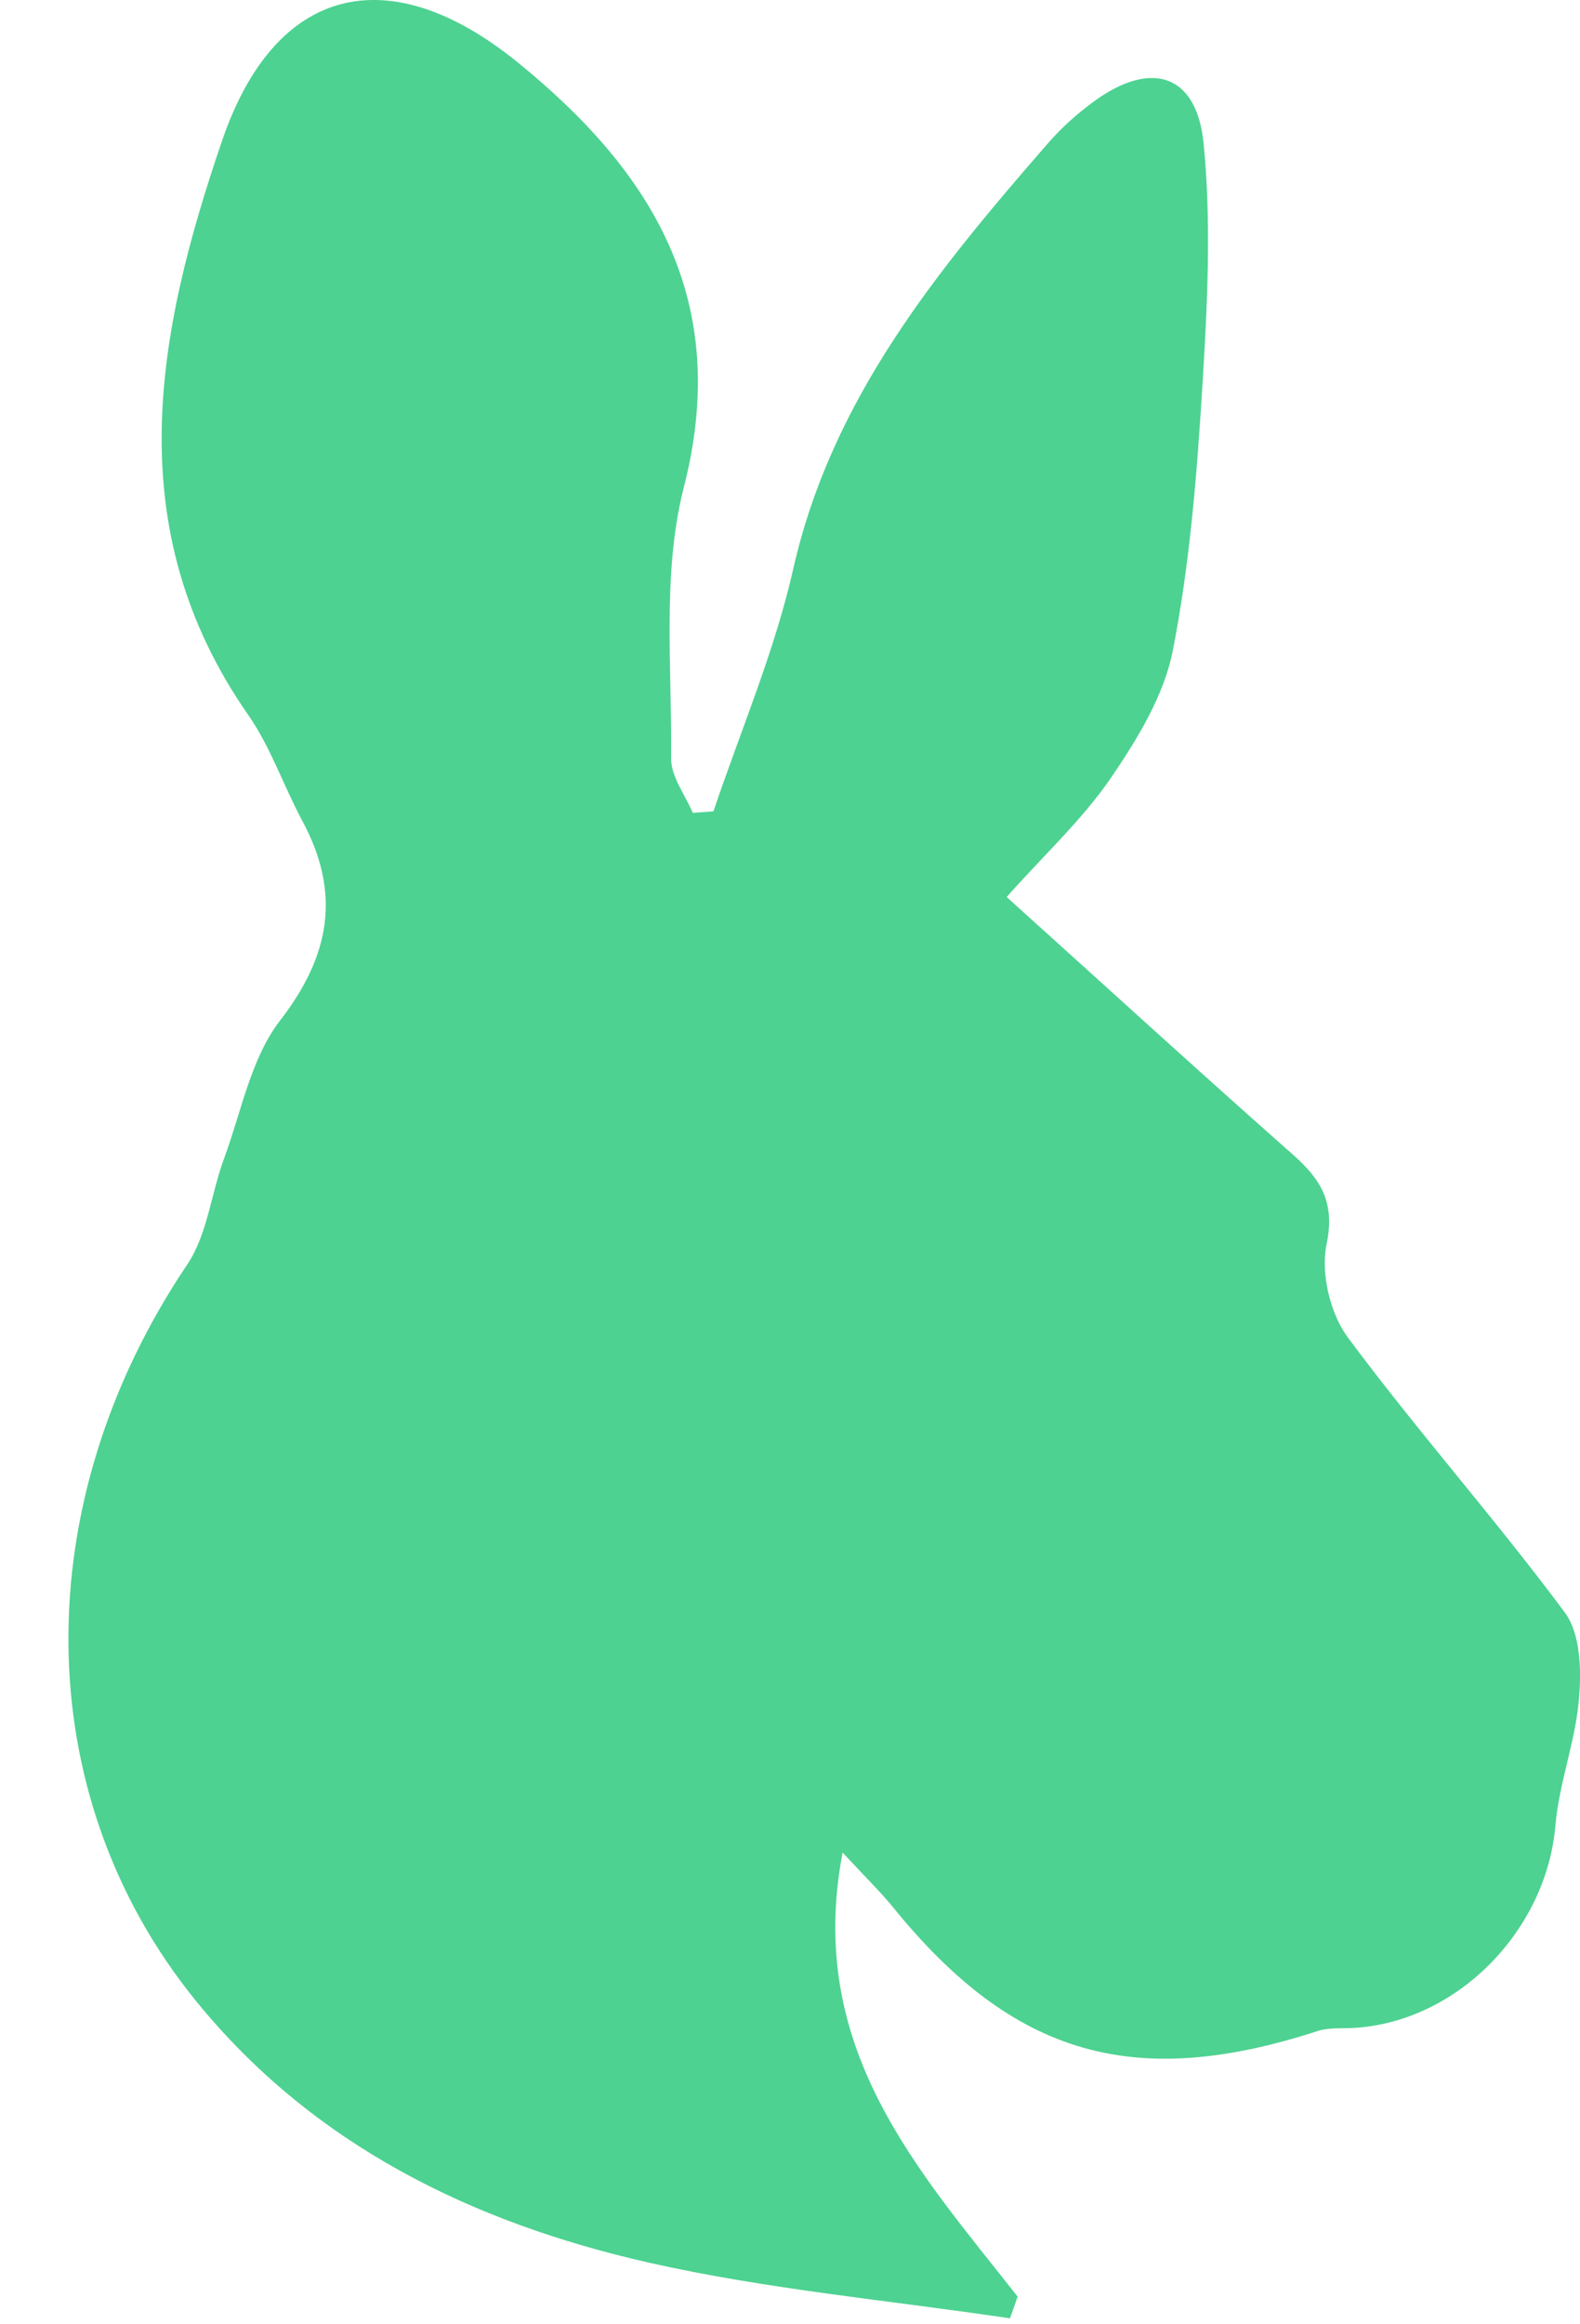 <svg width="17" height="25" viewBox="0 0 17 25" fill="none" xmlns="http://www.w3.org/2000/svg">
<path id="Vector" d="M10.831 9.648C11.895 10.607 12.894 11.52 13.909 12.417C14.214 12.686 14.367 12.934 14.273 13.384C14.209 13.695 14.311 14.129 14.504 14.388C15.251 15.394 16.089 16.337 16.836 17.343C17.005 17.569 17.016 17.961 16.989 18.27C16.952 18.73 16.775 19.177 16.735 19.638C16.638 20.767 15.674 21.755 14.554 21.813C14.428 21.819 14.294 21.808 14.179 21.845C12.205 22.487 10.909 22.114 9.615 20.522C9.479 20.354 9.323 20.203 9.066 19.926C8.664 22.029 9.878 23.339 10.949 24.702C10.922 24.779 10.896 24.859 10.866 24.936C9.57 24.742 8.257 24.625 6.982 24.337C5.08 23.906 3.366 23.07 2.107 21.52C0.299 19.292 0.291 16.161 2.014 13.602C2.233 13.277 2.271 12.835 2.413 12.455C2.598 11.954 2.699 11.384 3.013 10.977C3.559 10.271 3.669 9.6 3.251 8.826C3.05 8.45 2.911 8.035 2.67 7.689C1.272 5.681 1.681 3.583 2.391 1.509C2.962 -0.158 4.183 -0.451 5.563 0.665C7.022 1.847 7.874 3.232 7.357 5.244C7.122 6.166 7.231 7.18 7.221 8.155C7.218 8.349 7.371 8.549 7.454 8.743C7.529 8.738 7.604 8.732 7.676 8.727C7.968 7.862 8.332 7.012 8.533 6.128C8.946 4.289 10.087 2.907 11.273 1.544C11.421 1.373 11.592 1.221 11.774 1.088C12.385 0.644 12.875 0.793 12.95 1.541C13.036 2.404 12.99 3.287 12.937 4.155C12.878 5.103 12.803 6.059 12.62 6.991C12.527 7.478 12.237 7.95 11.951 8.37C11.643 8.818 11.233 9.196 10.831 9.648Z" fill="#4DD291"/>
</svg>
